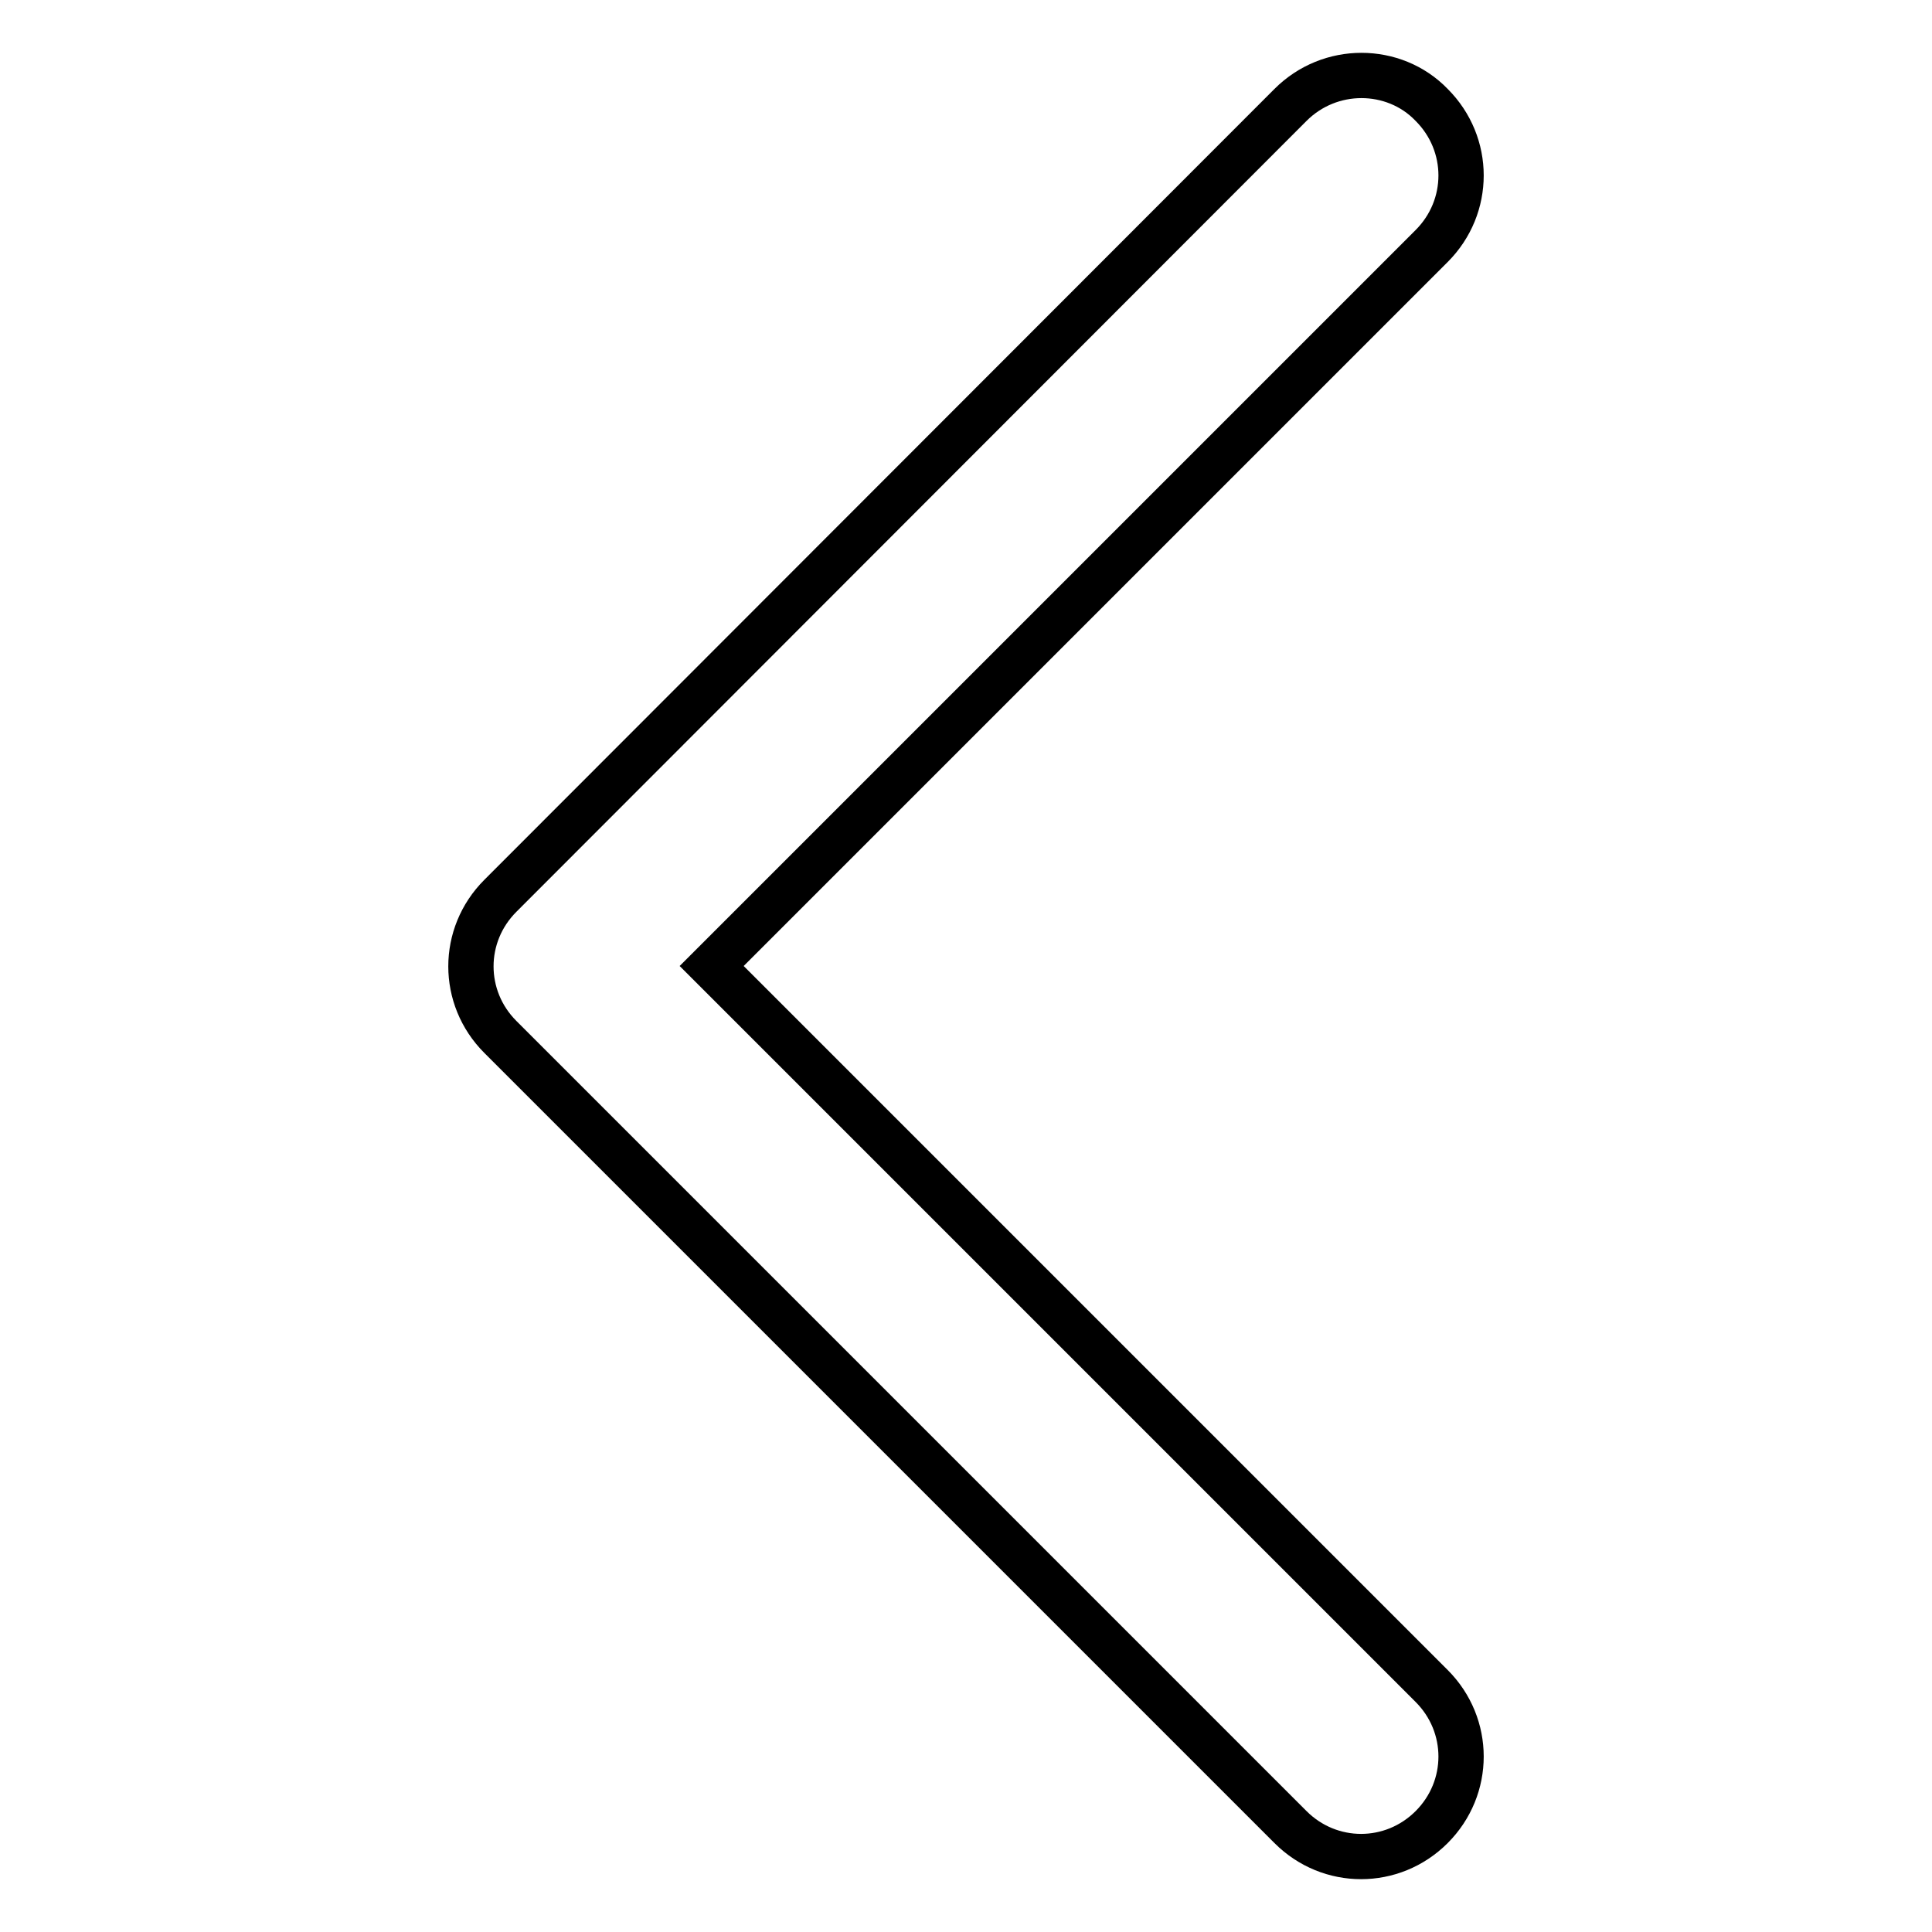 <?xml version="1.0" encoding="utf-8"?>
<!-- Svg Vector Icons : http://www.onlinewebfonts.com/icon -->
<!DOCTYPE svg PUBLIC "-//W3C//DTD SVG 1.1//EN" "http://www.w3.org/Graphics/SVG/1.1/DTD/svg11.dtd">
<svg version="1.1" xmlns="http://www.w3.org/2000/svg" xmlns:xlink="http://www.w3.org/1999/xlink" x="0px" y="0px" viewBox="0 0 256 256" enable-background="new 0 0 256 256" xml:space="preserve">
<g><g><path stroke-width="6" fill-opacity="0" stroke="#000000"  d="M180.4,10c3.4,0,6.8,1.3,9.3,3.9c5.2,5.2,5.2,13.5,0,18.7L94.3,128l95.4,95.4c5.2,5.2,5.2,13.5,0,18.7c-5.2,5.2-13.5,5.2-18.7,0L66.3,137.4c-5.2-5.2-5.2-13.5,0-18.7L171,13.9C173.6,11.3,177,10,180.4,10z"/></g></g>
</svg>